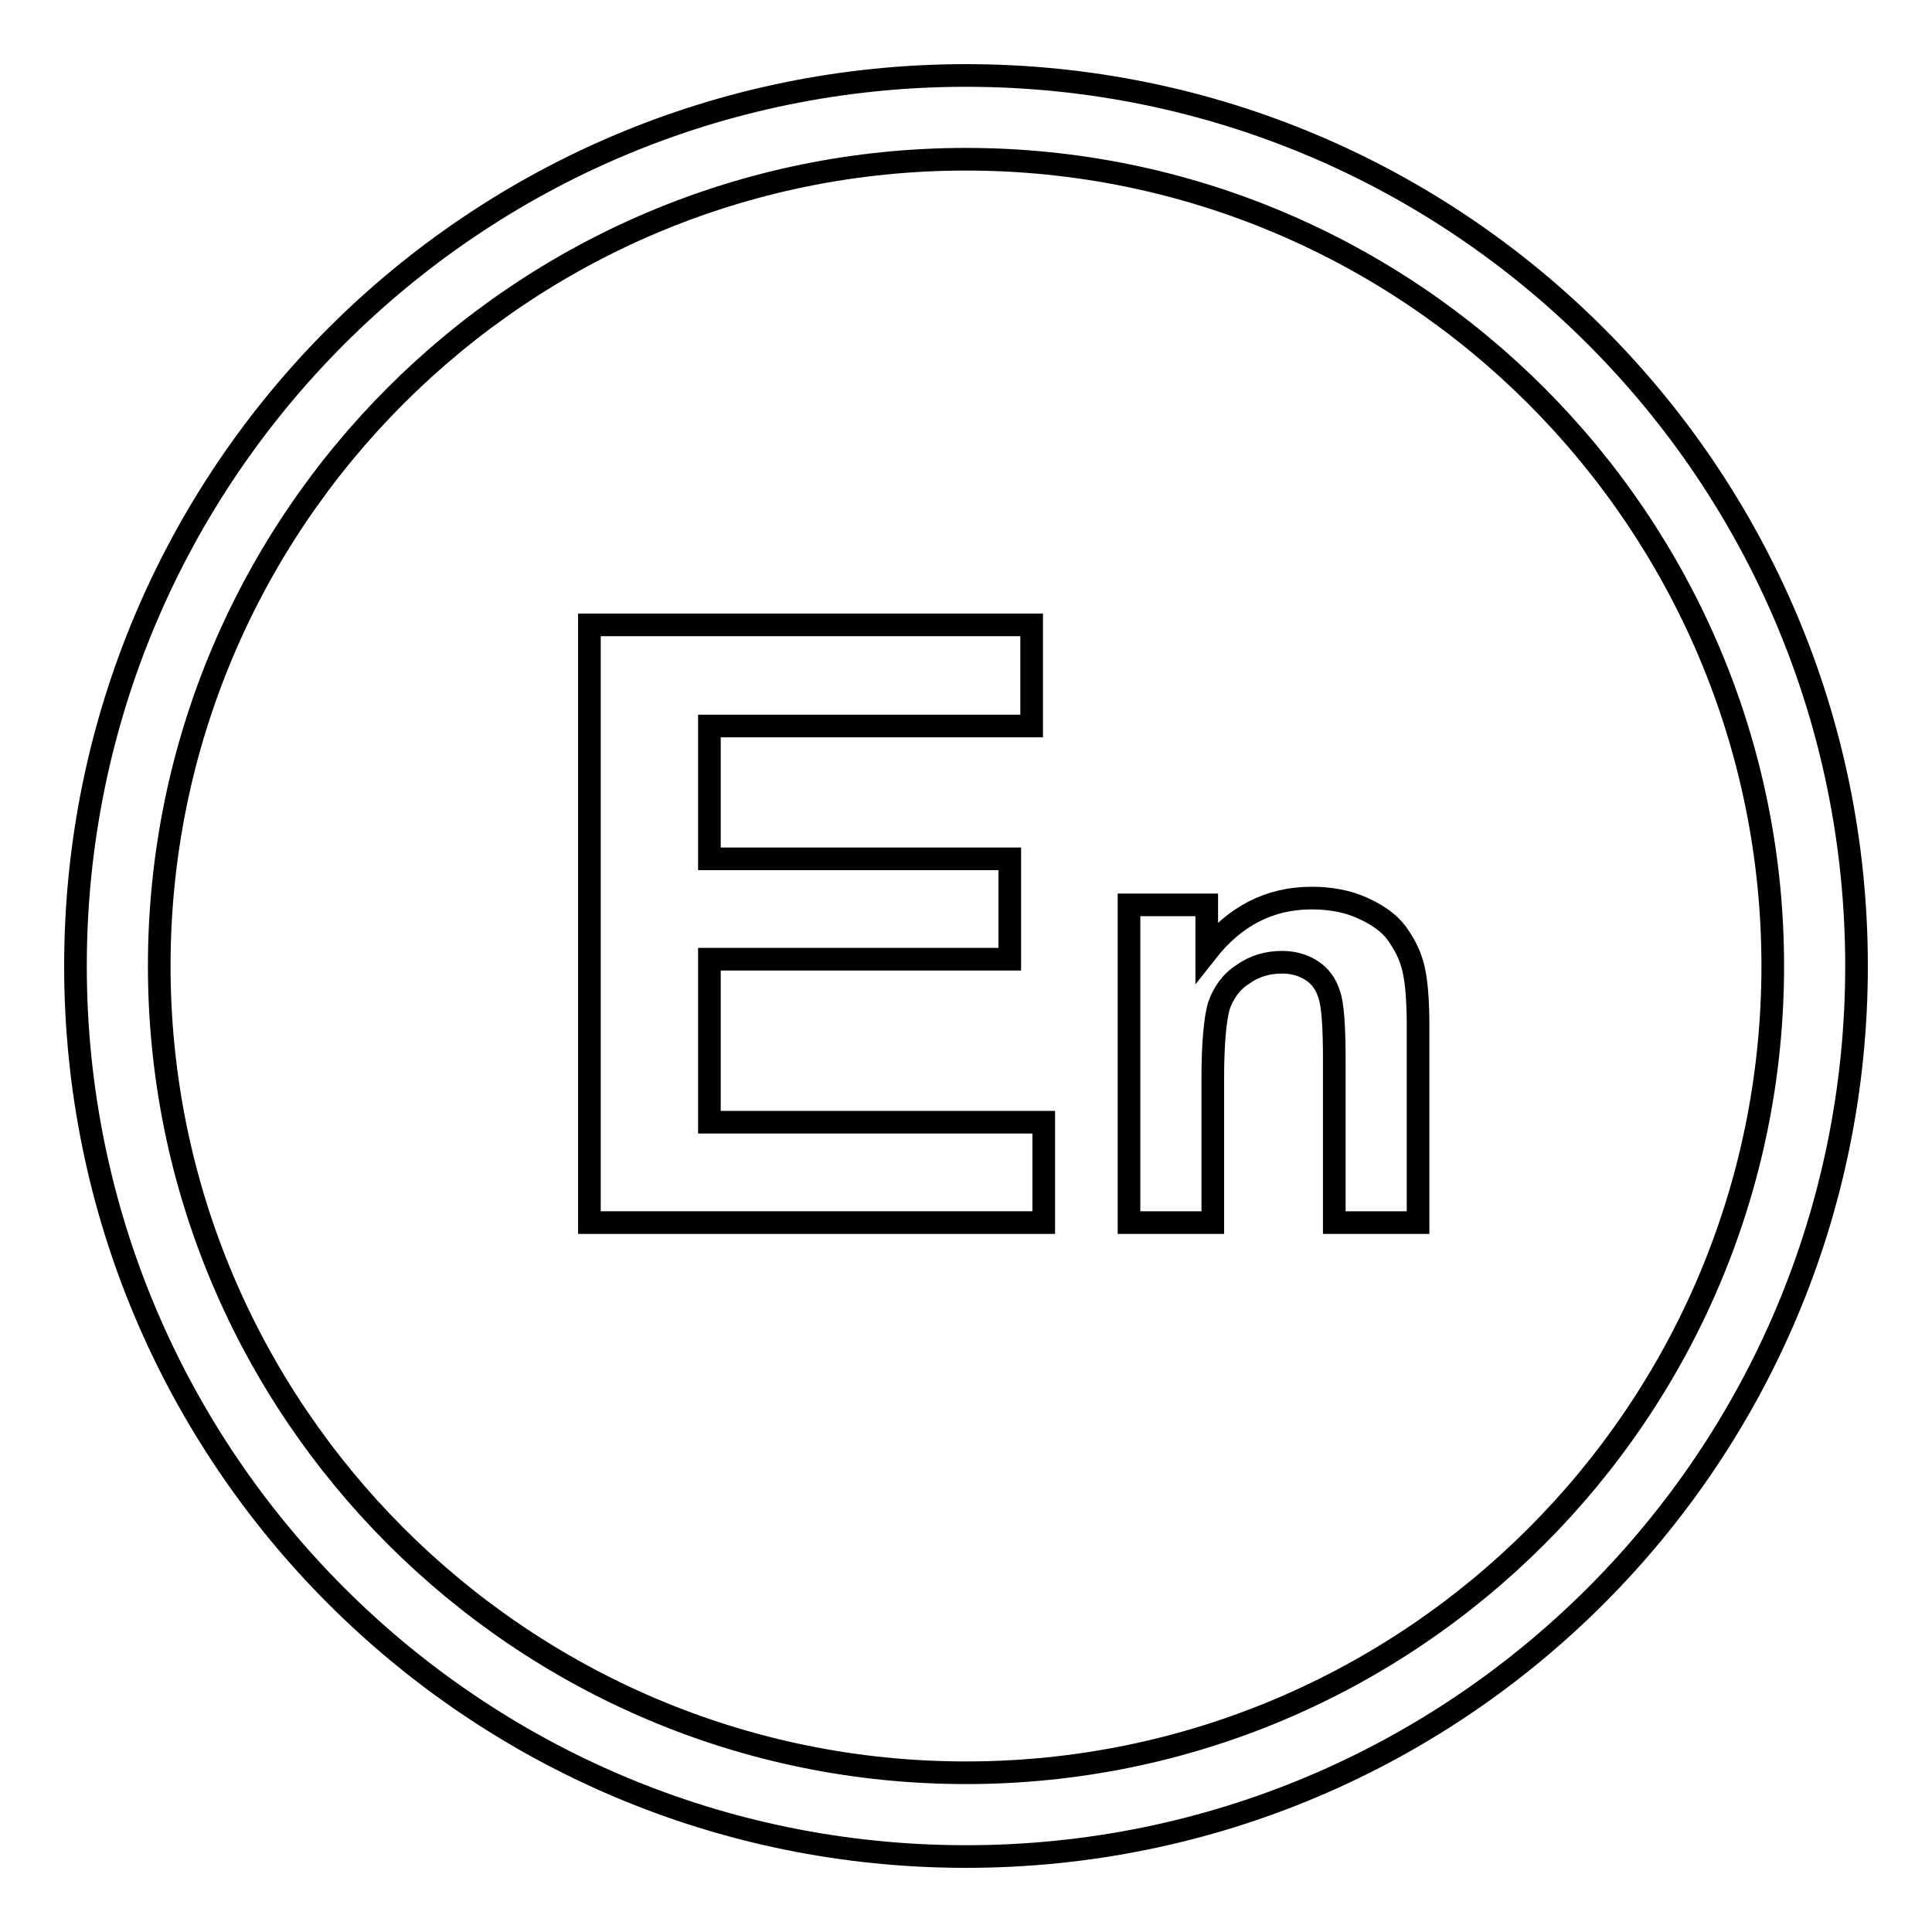 <?xml version="1.0" encoding="utf-8"?>
<!-- Svg Vector Icons : http://www.onlinewebfonts.com/icon -->
<!DOCTYPE svg PUBLIC "-//W3C//DTD SVG 1.1//EN" "http://www.w3.org/Graphics/SVG/1.1/DTD/svg11.dtd">
<svg version="1.1" xmlns="http://www.w3.org/2000/svg" xmlns:xlink="http://www.w3.org/1999/xlink" x="0px" y="0px" viewBox="0 0 256 256" enable-background="new 0 0 256 256" xml:space="preserve">
<g><g><path stroke-width="3" fill-opacity="0" stroke="#000000"  d="M128,10C62.8,10,10,62.8,10,128c0,65.2,52.8,118,118,118c65.2,0,118-52.8,118-118C246,62.8,193.2,10,128,10z M128,234.9c-59,0-106.9-48-106.9-106.9C21.1,69,69,21.1,128,21.1c59,0,106.9,48,106.9,106.9C234.9,187,187,234.9,128,234.9z"/><path stroke-width="3" fill-opacity="0" stroke="#000000"  d="M94,127.1h39.8v-13.3H94V96.2h42.7V82.8H78.1V162h60.2v-13.3H94V127.1z"/><path stroke-width="3" fill-opacity="0" stroke="#000000"  d="M185.1,123.7c-1-1.4-2.6-2.5-4.6-3.4s-4.3-1.3-6.7-1.3c-5.6,0-10.2,2.4-13.9,7.1v-6.2h-10.3V162h11.1v-19c0-4.7,0.3-7.9,0.8-9.7c0.6-1.7,1.6-3.2,3.2-4.2c1.5-1.1,3.3-1.6,5.2-1.6c1.5,0,2.8,0.4,3.9,1.1c1.1,0.7,1.9,1.8,2.3,3.1c0.5,1.3,0.7,4.3,0.7,8.8V162h11.1v-26.1c0-3.3-0.2-5.8-0.6-7.5C186.9,126.6,186.1,125.1,185.1,123.7z"/></g></g>
</svg>